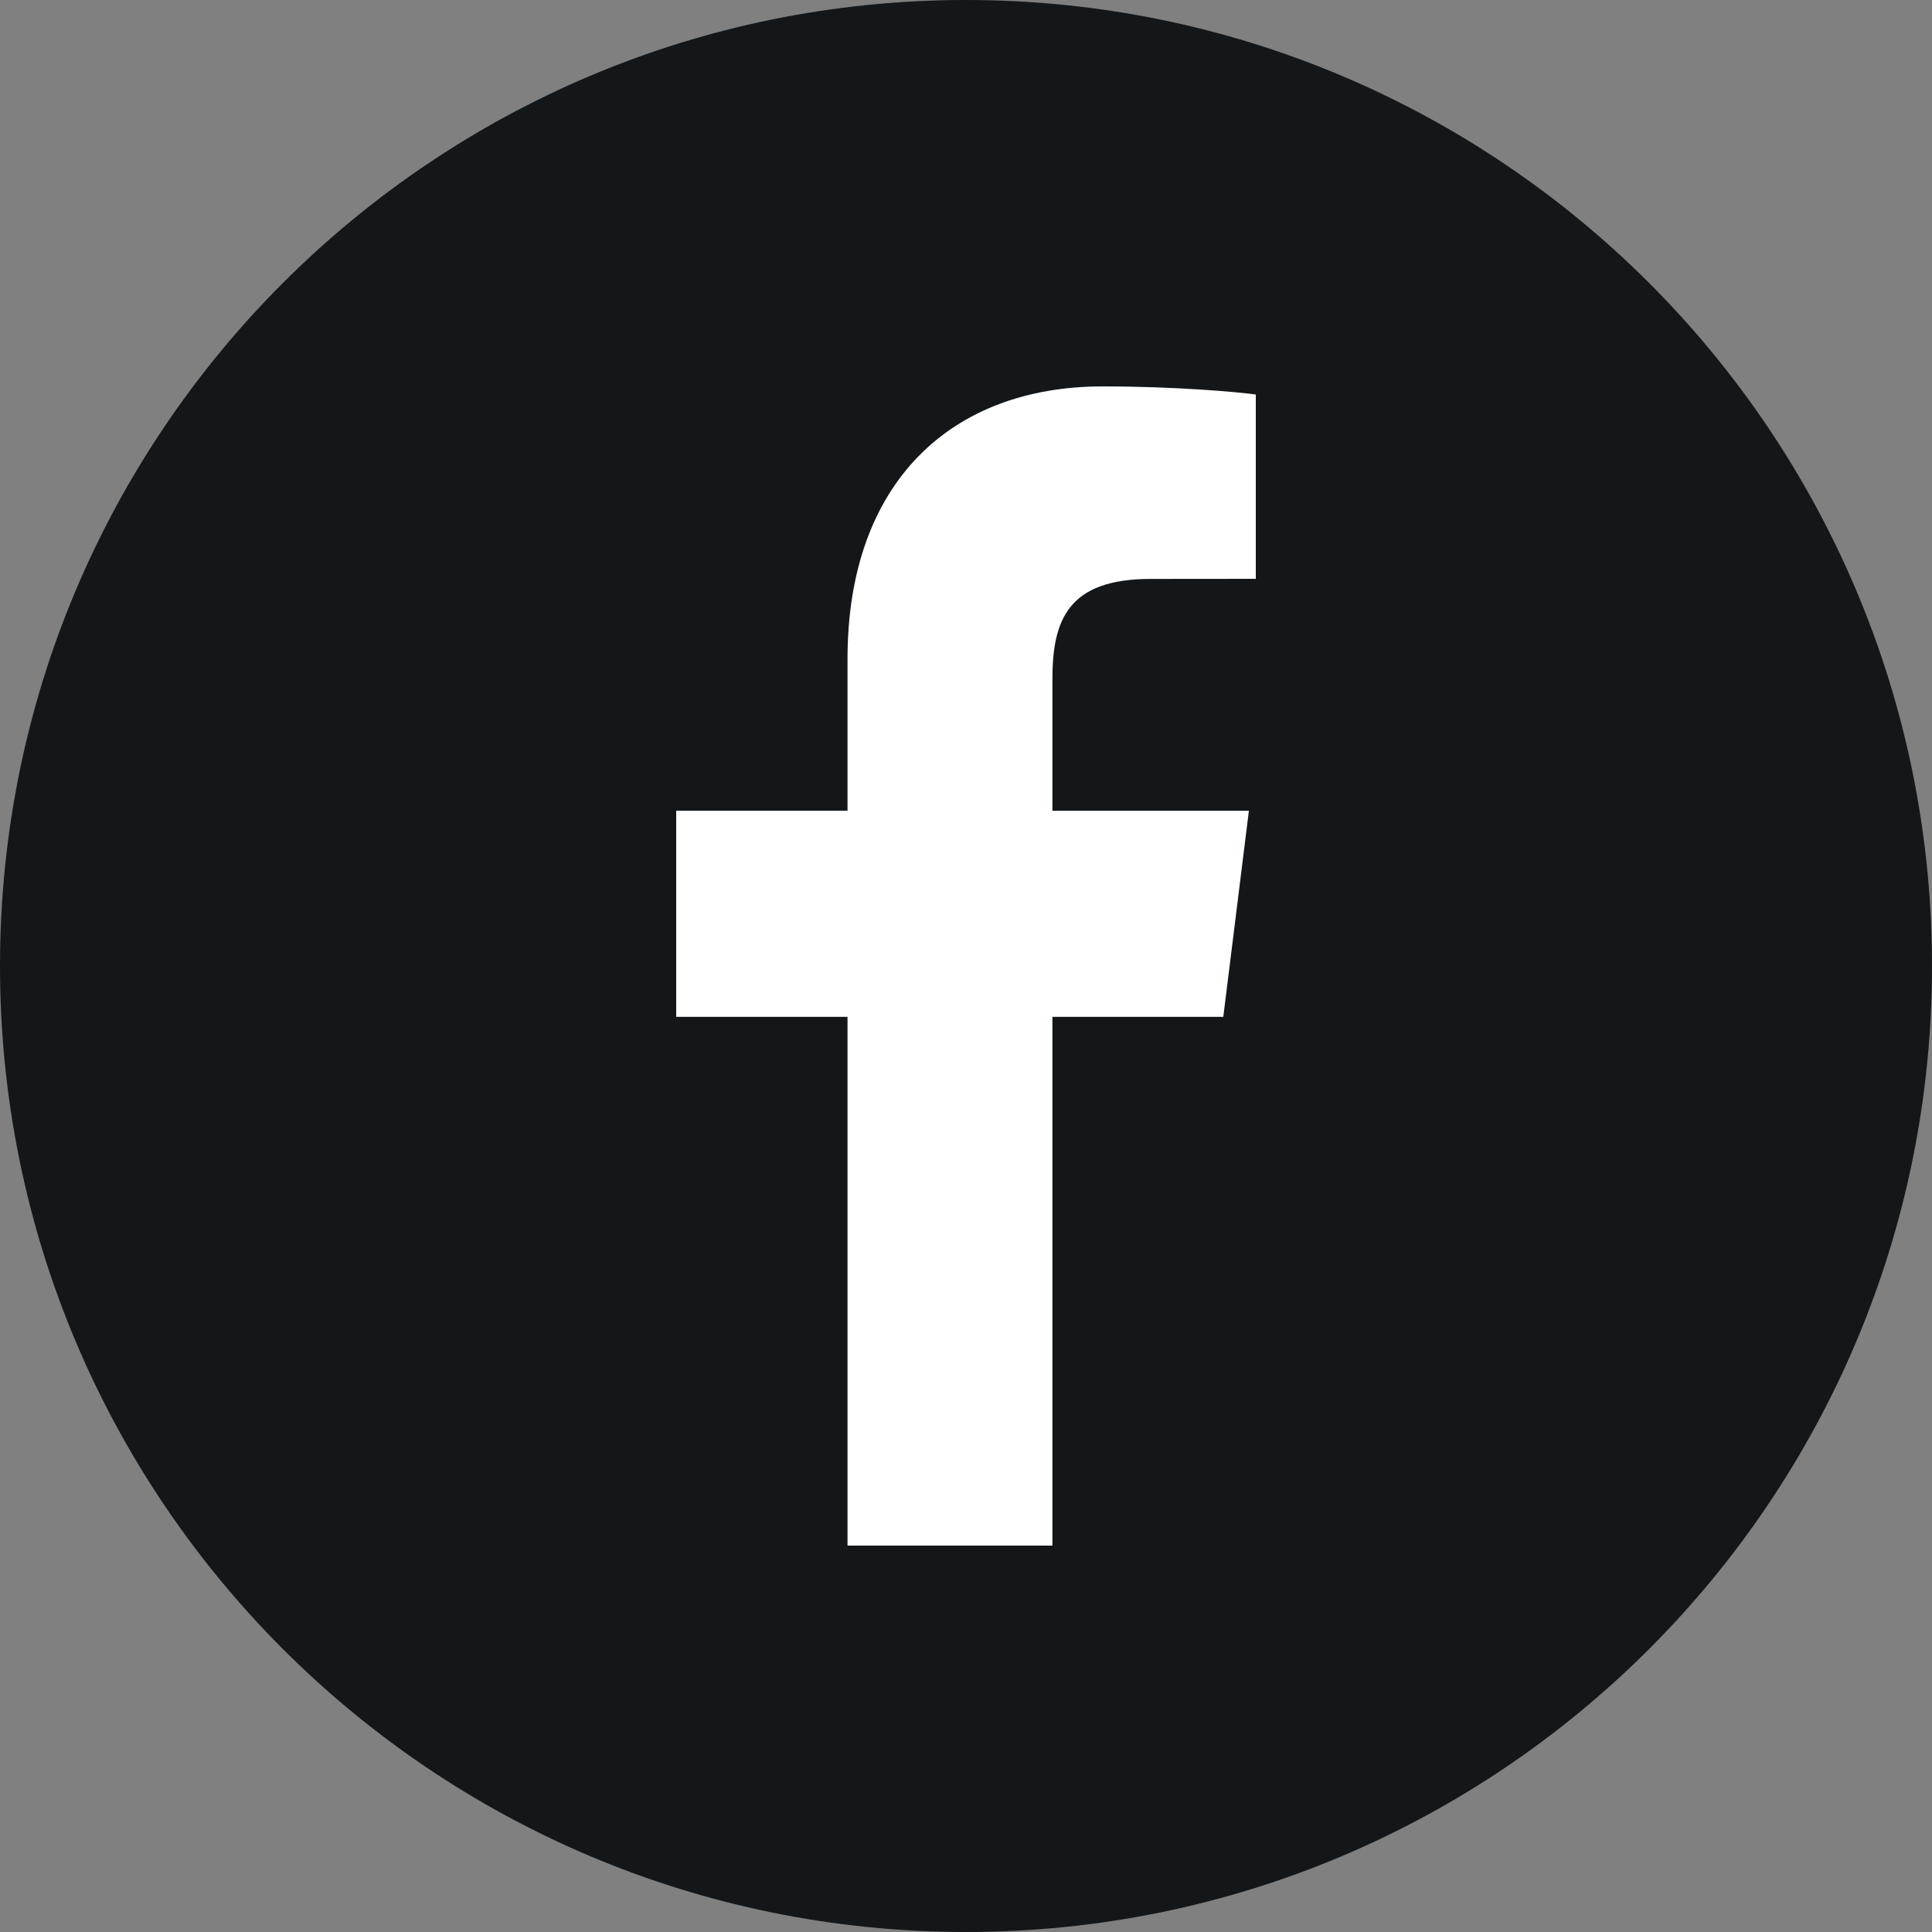 <svg width="40" height="40" xmlns="http://www.w3.org/2000/svg"><rect width="100%" height="100%" fill="#808080" stroke="none"/><path class="bg" d="M20 40c11.046 0 20-8.954 20-20S31.046 0 20 0 0 8.954 0 20s8.954 20 20 20z" fill="#13171a"/><path d="M26 11.984l-2.175.002c-1.706 0-2.036.841-2.036 2.075v2.725h4.068l-.53 4.267h-3.538V32h-4.242V21.053H14v-4.268h3.547V13.64c0-3.653 2.148-5.64 5.283-5.64 1.502 0 2.793.115 3.17.168z" fill="#fff"/></svg>